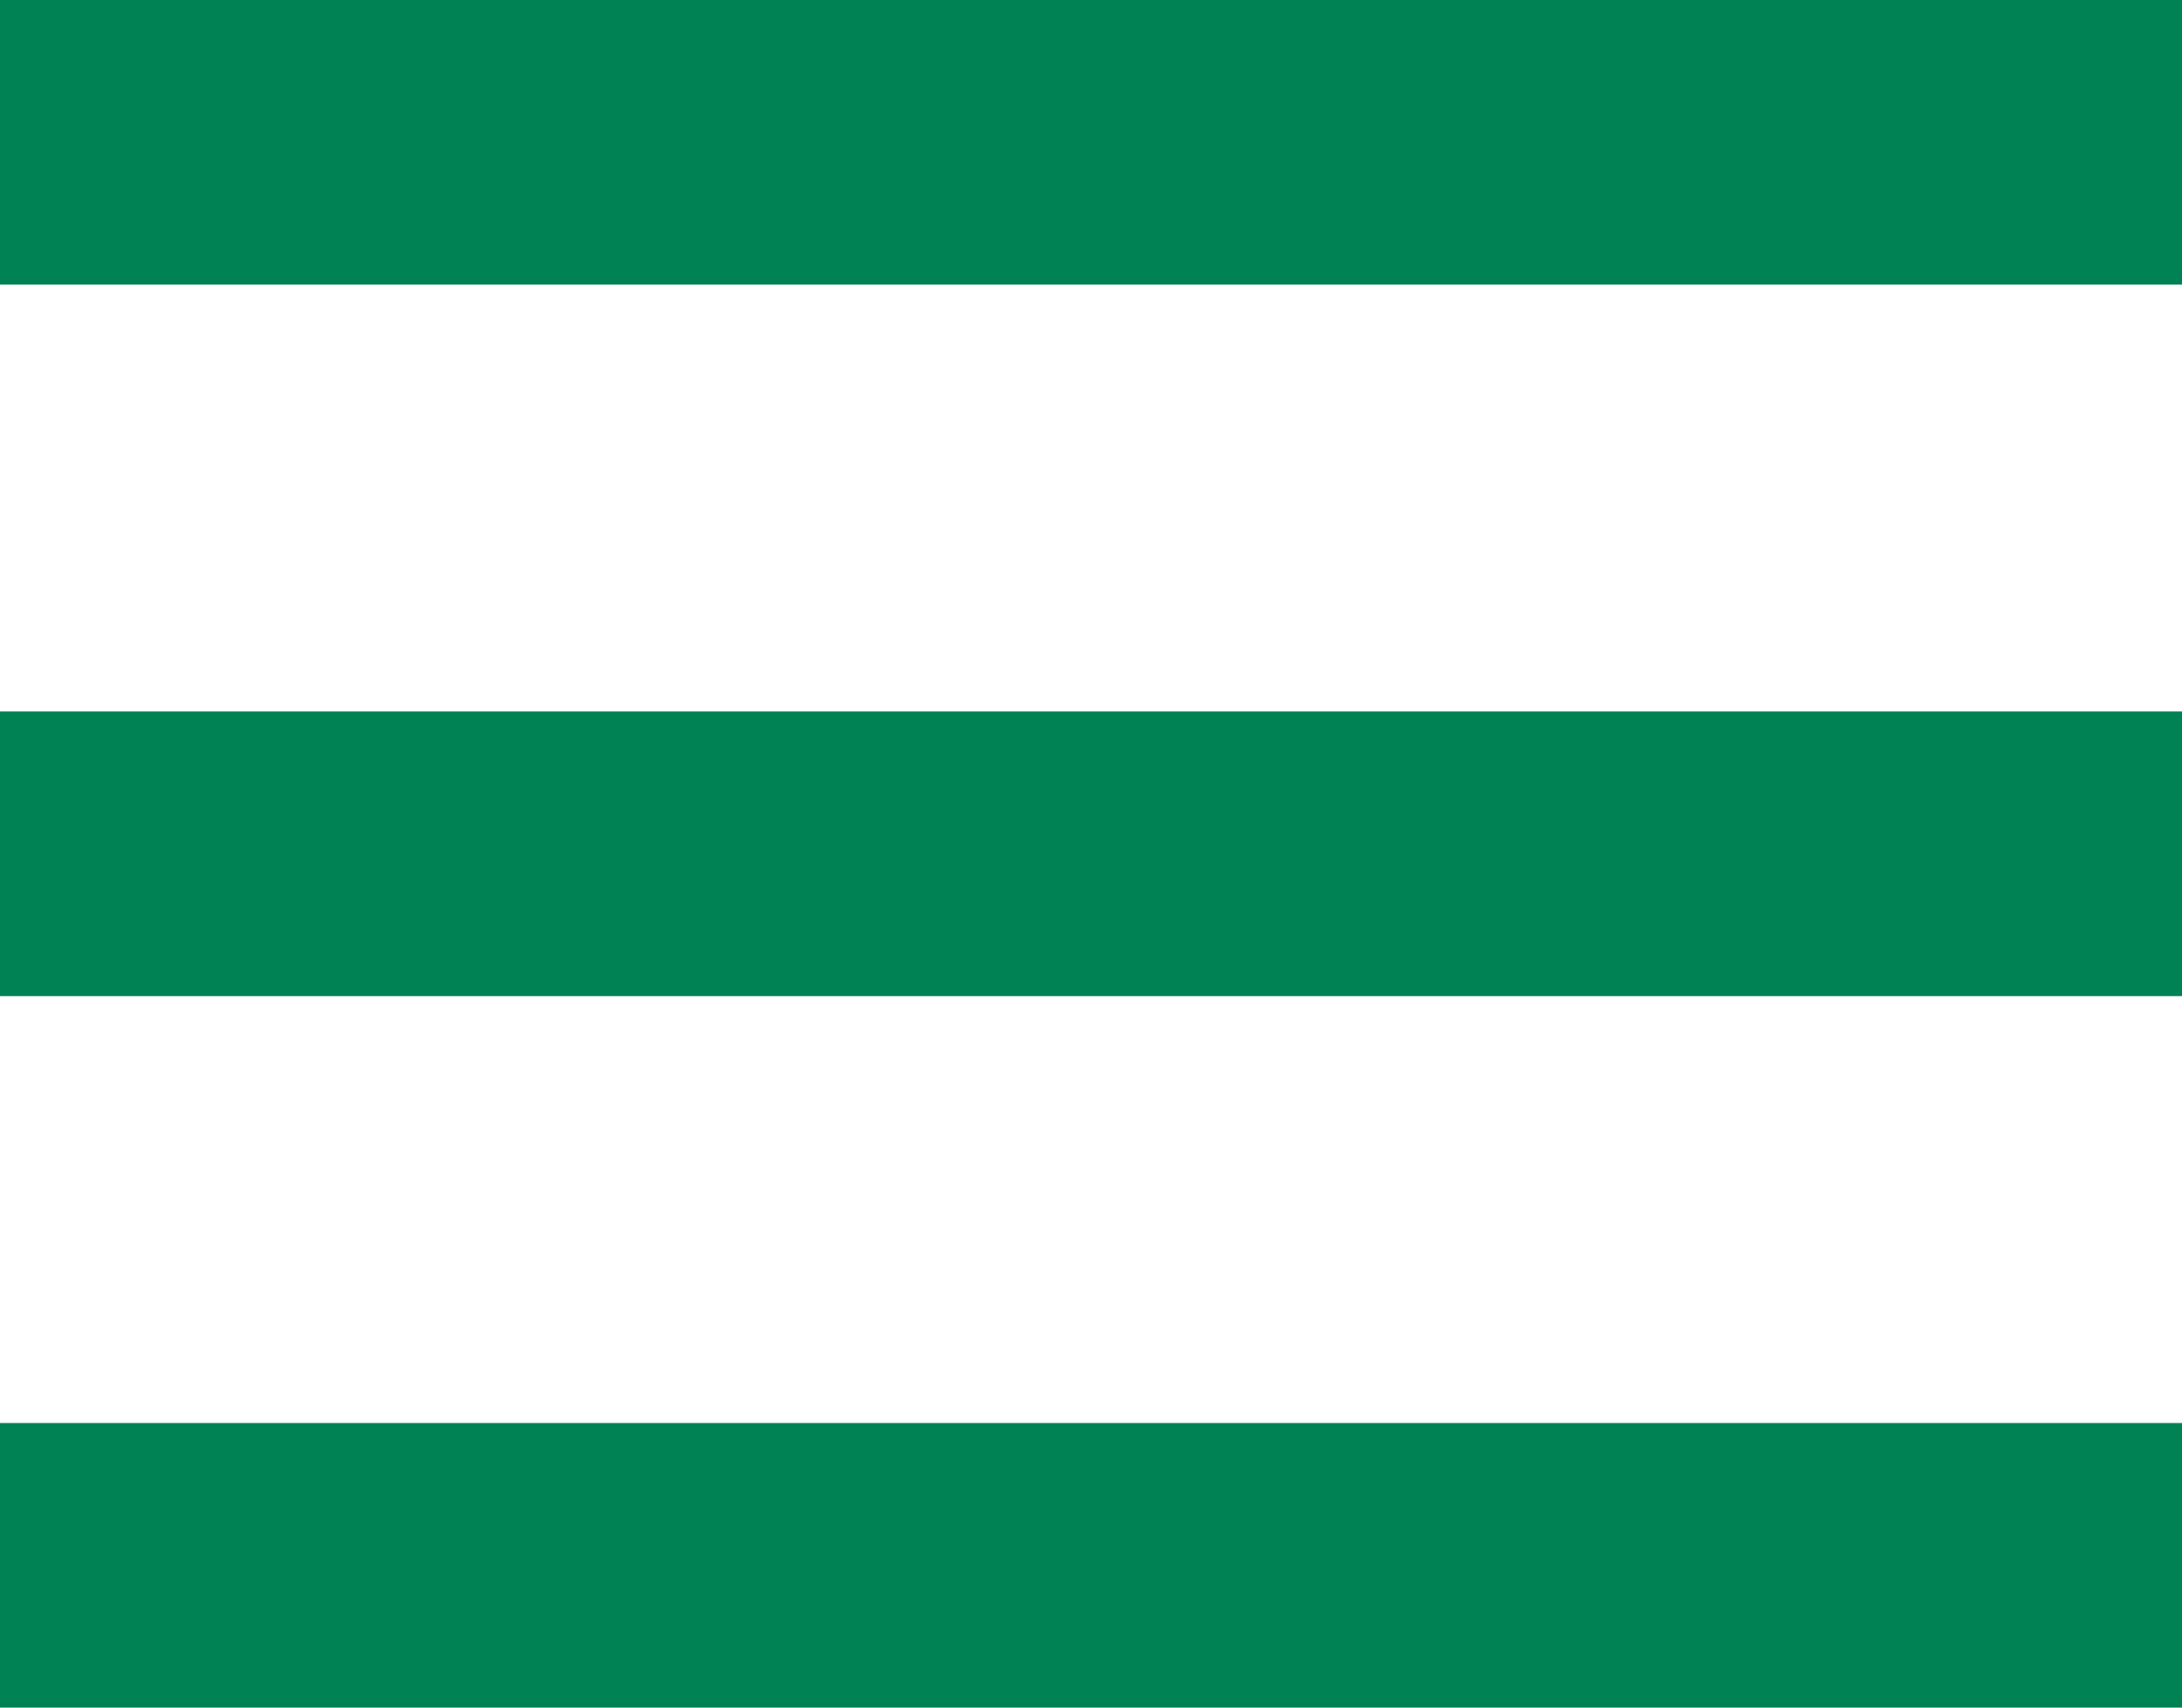<svg width="23" height="18" viewBox="0 0 23 18" fill="none" xmlns="http://www.w3.org/2000/svg">
<path fill-rule="evenodd" clip-rule="evenodd" d="M0 18H23V15H0V18ZM0 10.5H23V7.5H0V10.5ZM0 0V3H23V0H0Z" fill="#018254"/>
</svg>
